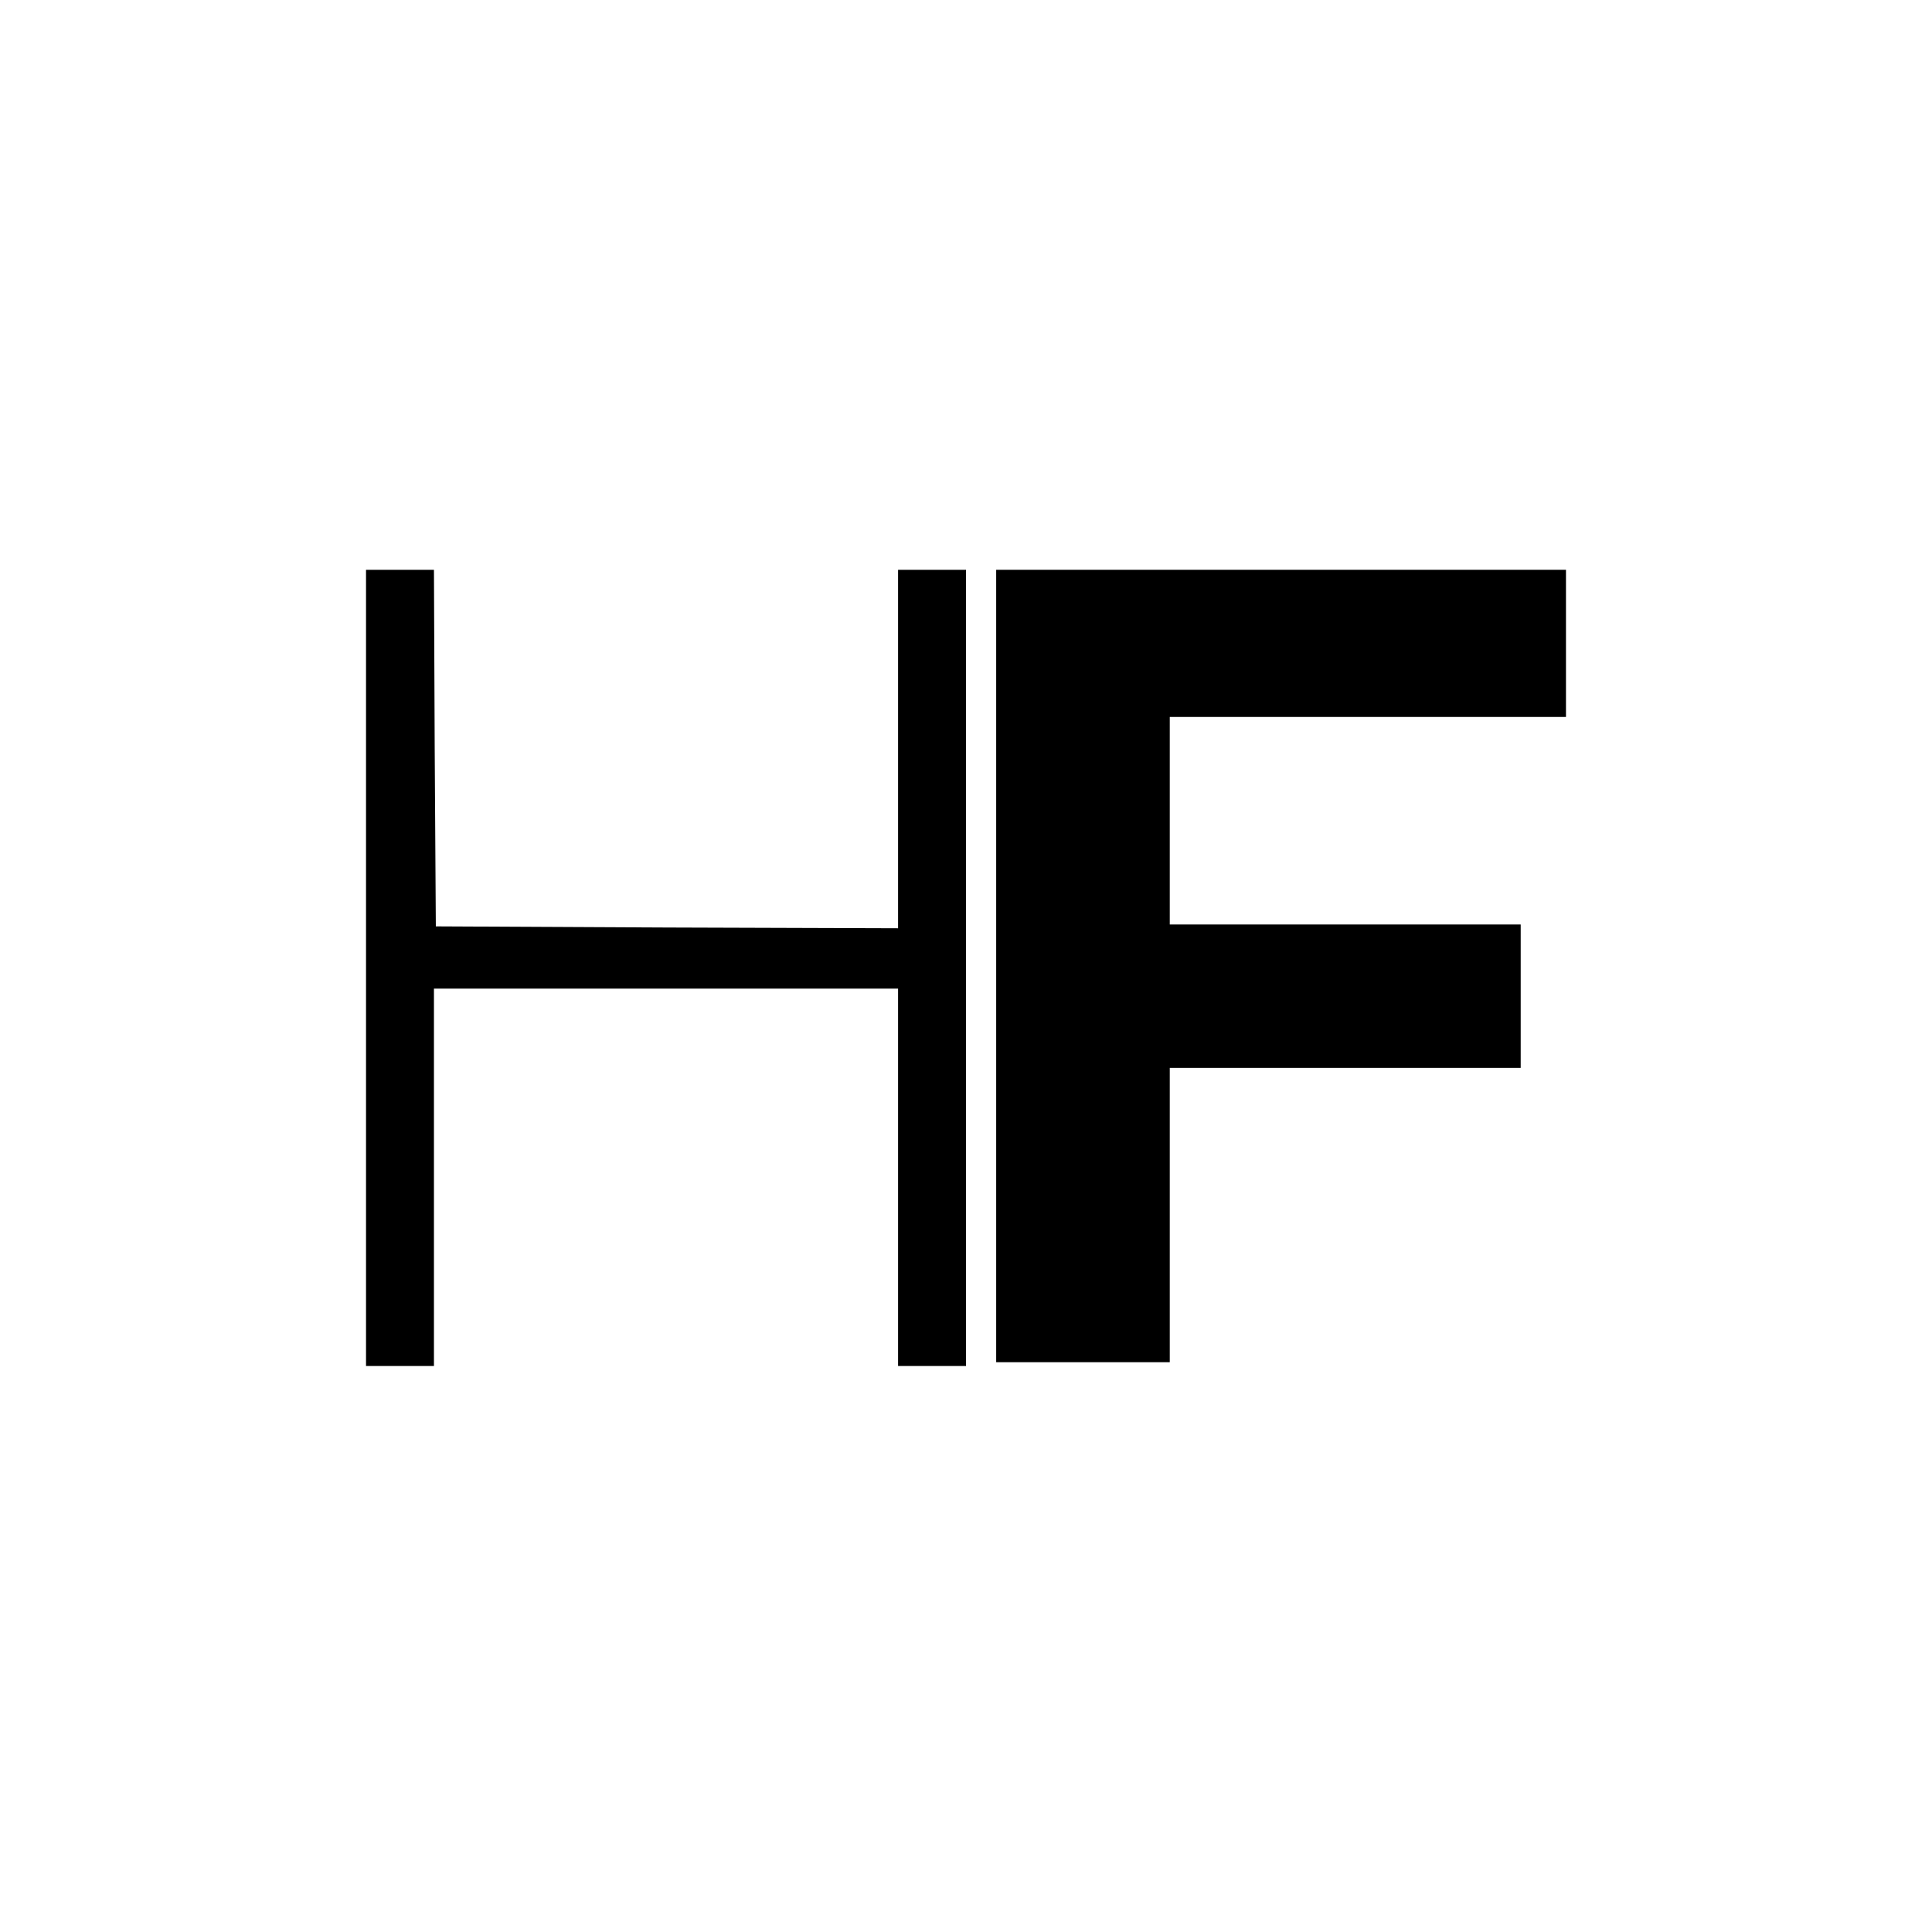 <?xml version="1.0" standalone="no"?>
<!DOCTYPE svg PUBLIC "-//W3C//DTD SVG 20010904//EN"
 "http://www.w3.org/TR/2001/REC-SVG-20010904/DTD/svg10.dtd">
<svg version="1.0" xmlns="http://www.w3.org/2000/svg"
 width="512pt" height="512pt" viewBox="0 0 512 512"
 preserveAspectRatio="xMidYMid meet">
<g transform="translate(0,512) scale(0.1,-0.1)"
fill="#000000" stroke="none">
<path d="M970 2555 l0 -1055 90 0 90 0 0 500 0 500 615 0 615 0 0 -500 0 -500
90 0 90 0 0 1055 0 1055 -90 0 -90 0 0 -475 0 -475 -612 2 -613 3 -3 473 -2
472 -90 0 -90 0 0 -1055z"/>
<path d="M2640 2560 l0 -1050 230 0 230 0 0 390 0 390 465 0 465 0 0 190 0
190 -465 0 -465 0 0 275 0 275 525 0 525 0 0 195 0 195 -755 0 -755 0 0 -1050z"/>
</g>
</svg>

